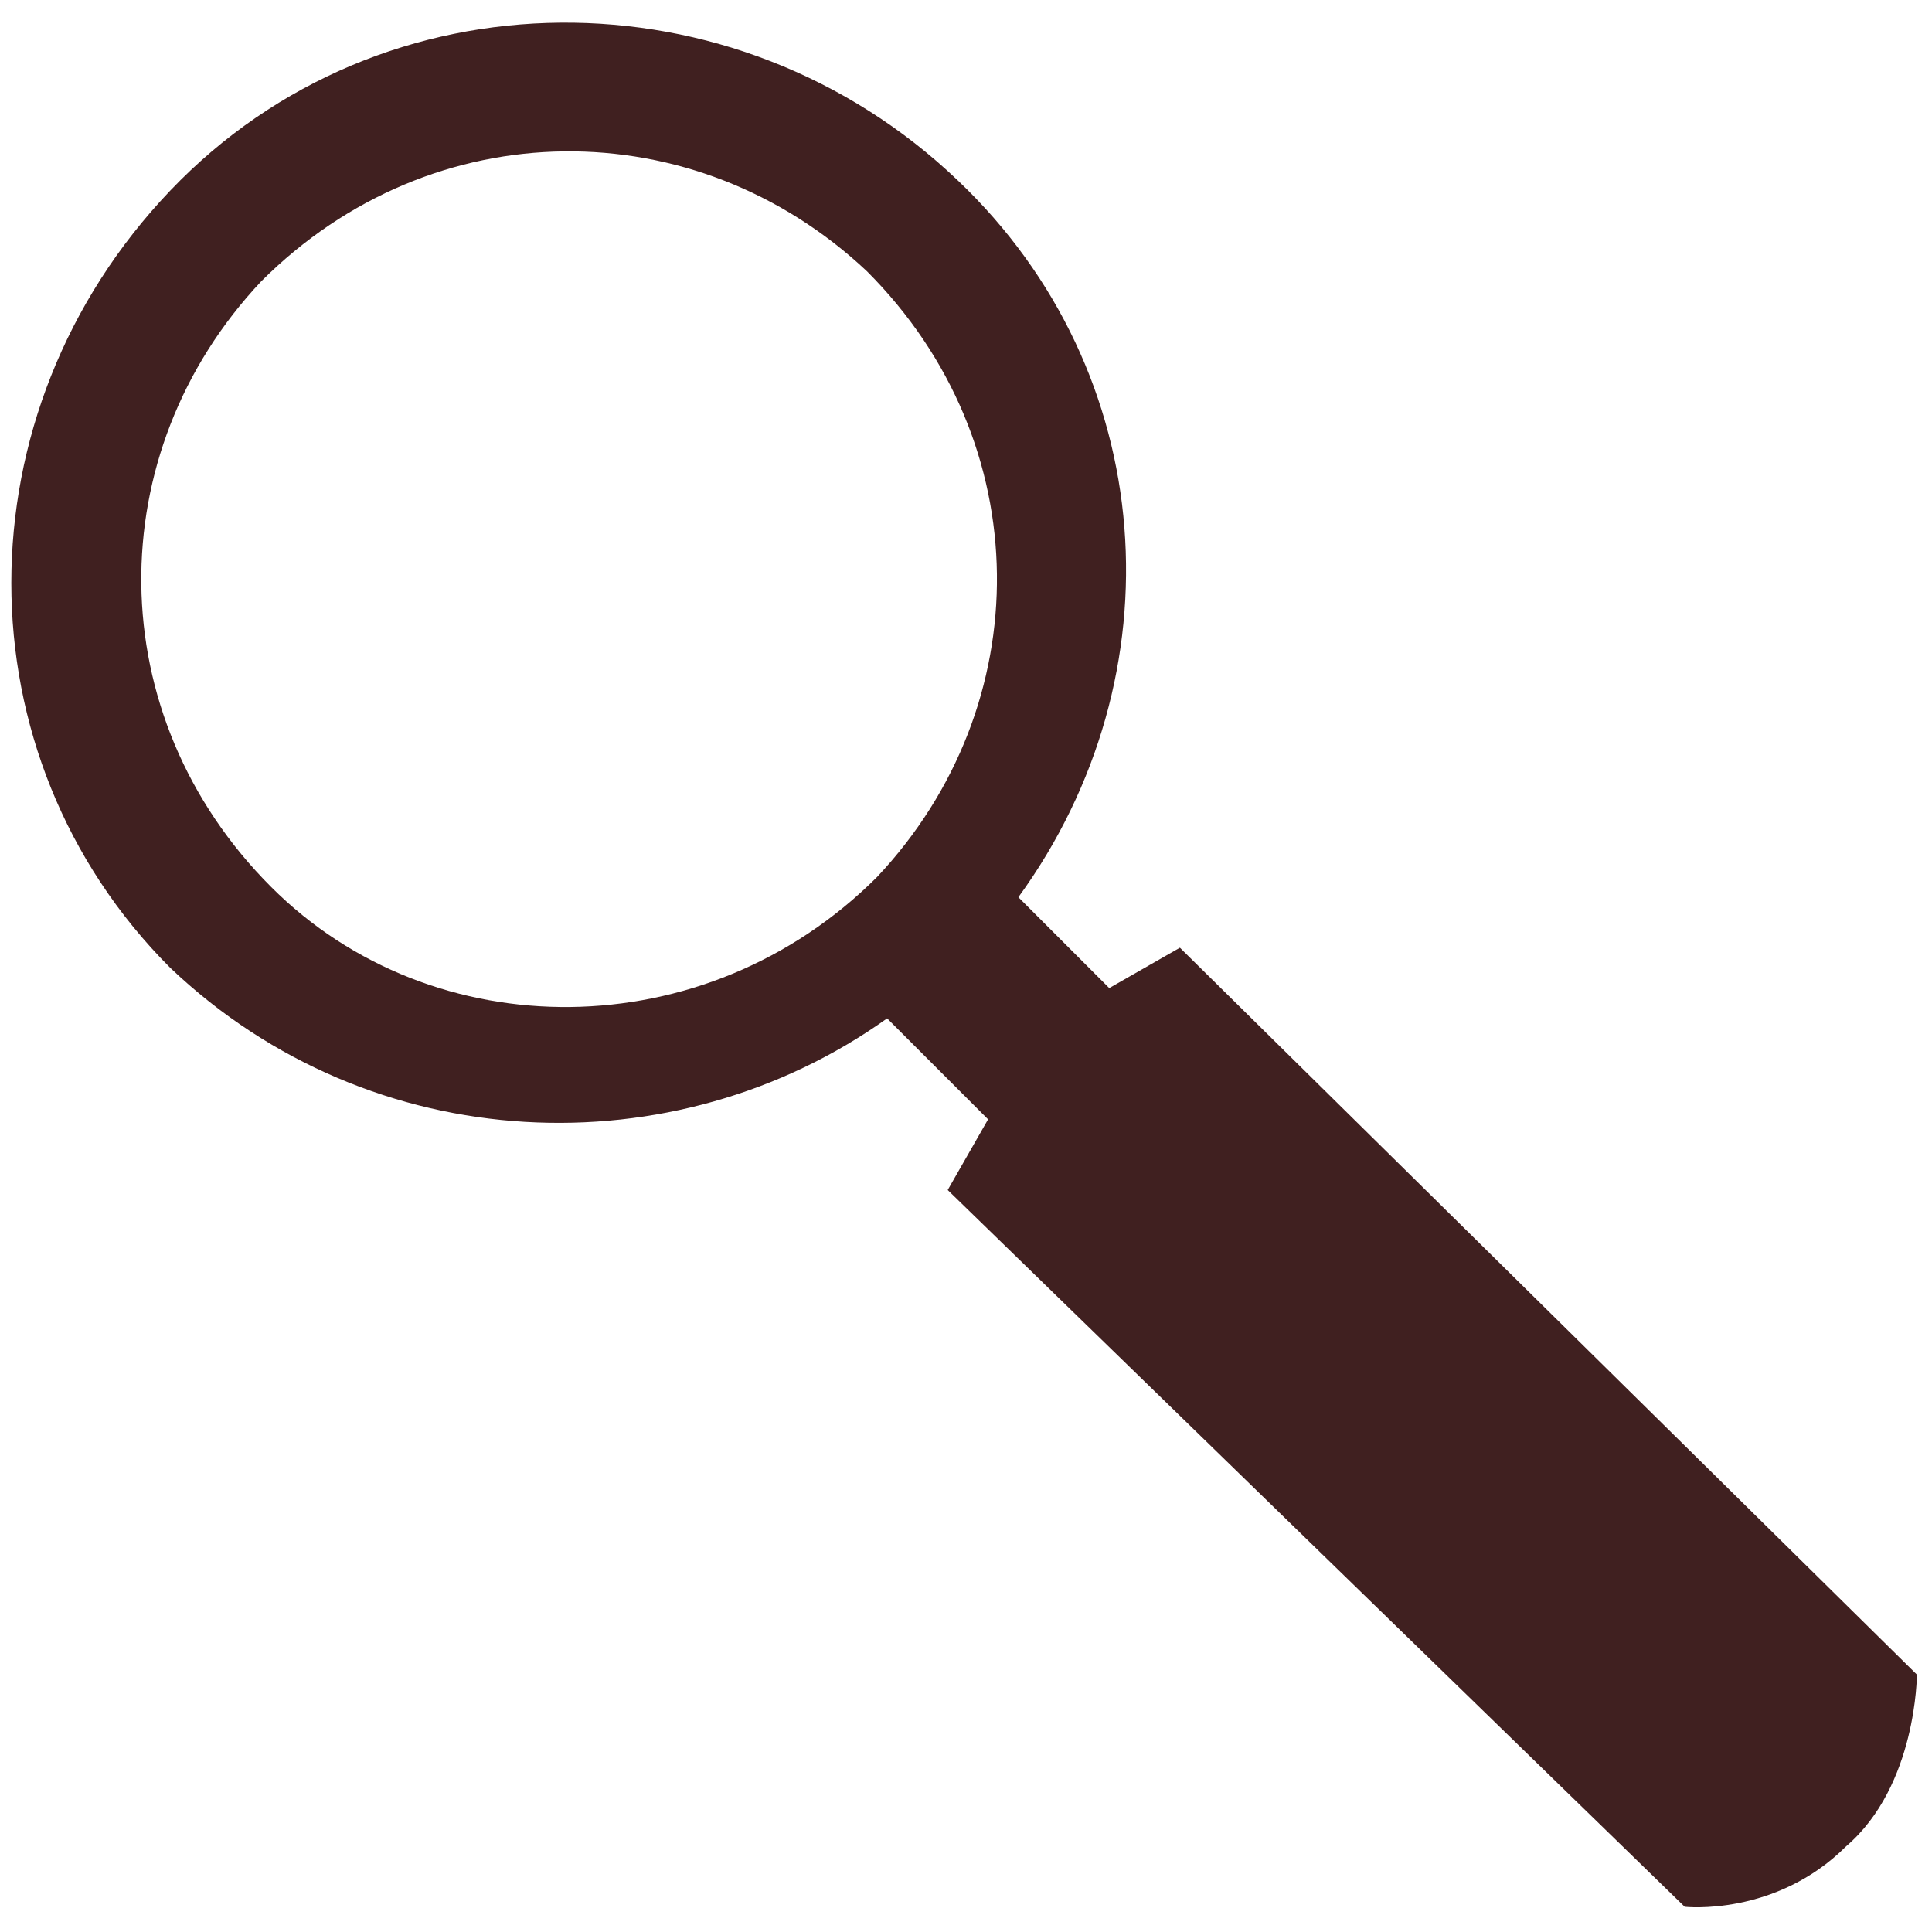 <svg xmlns="http://www.w3.org/2000/svg" xmlns:xlink="http://www.w3.org/1999/xlink" width="512" height="512" viewBox="0 0 512 512">
  <defs>
    <clipPath id="clip-_512_search">
      <rect width="512" height="512"/>
    </clipPath>
  </defs>
  <g id="_512_search" data-name="512 search" clip-path="url(#clip-_512_search)">
    <g id="search" transform="translate(0.675 2.863)">
      <path id="Path_1" data-name="Path 1" d="M250.477,312.5l10.7-18.729-26.755-26.755c-56.185,40.132-136.45,37.457-189.96-13.377-56.185-56.185-56.185-147.152,0-206.013s149.828-58.861,208.689-2.676c53.51,50.834,58.861,131.1,16.053,189.96l24.079,24.079,18.728-10.7L507.325,440.921s0,29.43-18.728,45.483c-18.729,18.729-42.808,16.053-42.808,16.053h0m-214.04-272.9h0c42.808-45.483,42.808-115.046-2.676-160.53C183.59,26.219,114.027,26.219,68.544,71.7c-42.808,45.483-42.808,115.046,2.675,160.53,42.808,42.808,115.046,42.808,160.53-2.675Z" transform="translate(0 0)" fill="#402020"/>
    </g>
  </g>
</svg>
